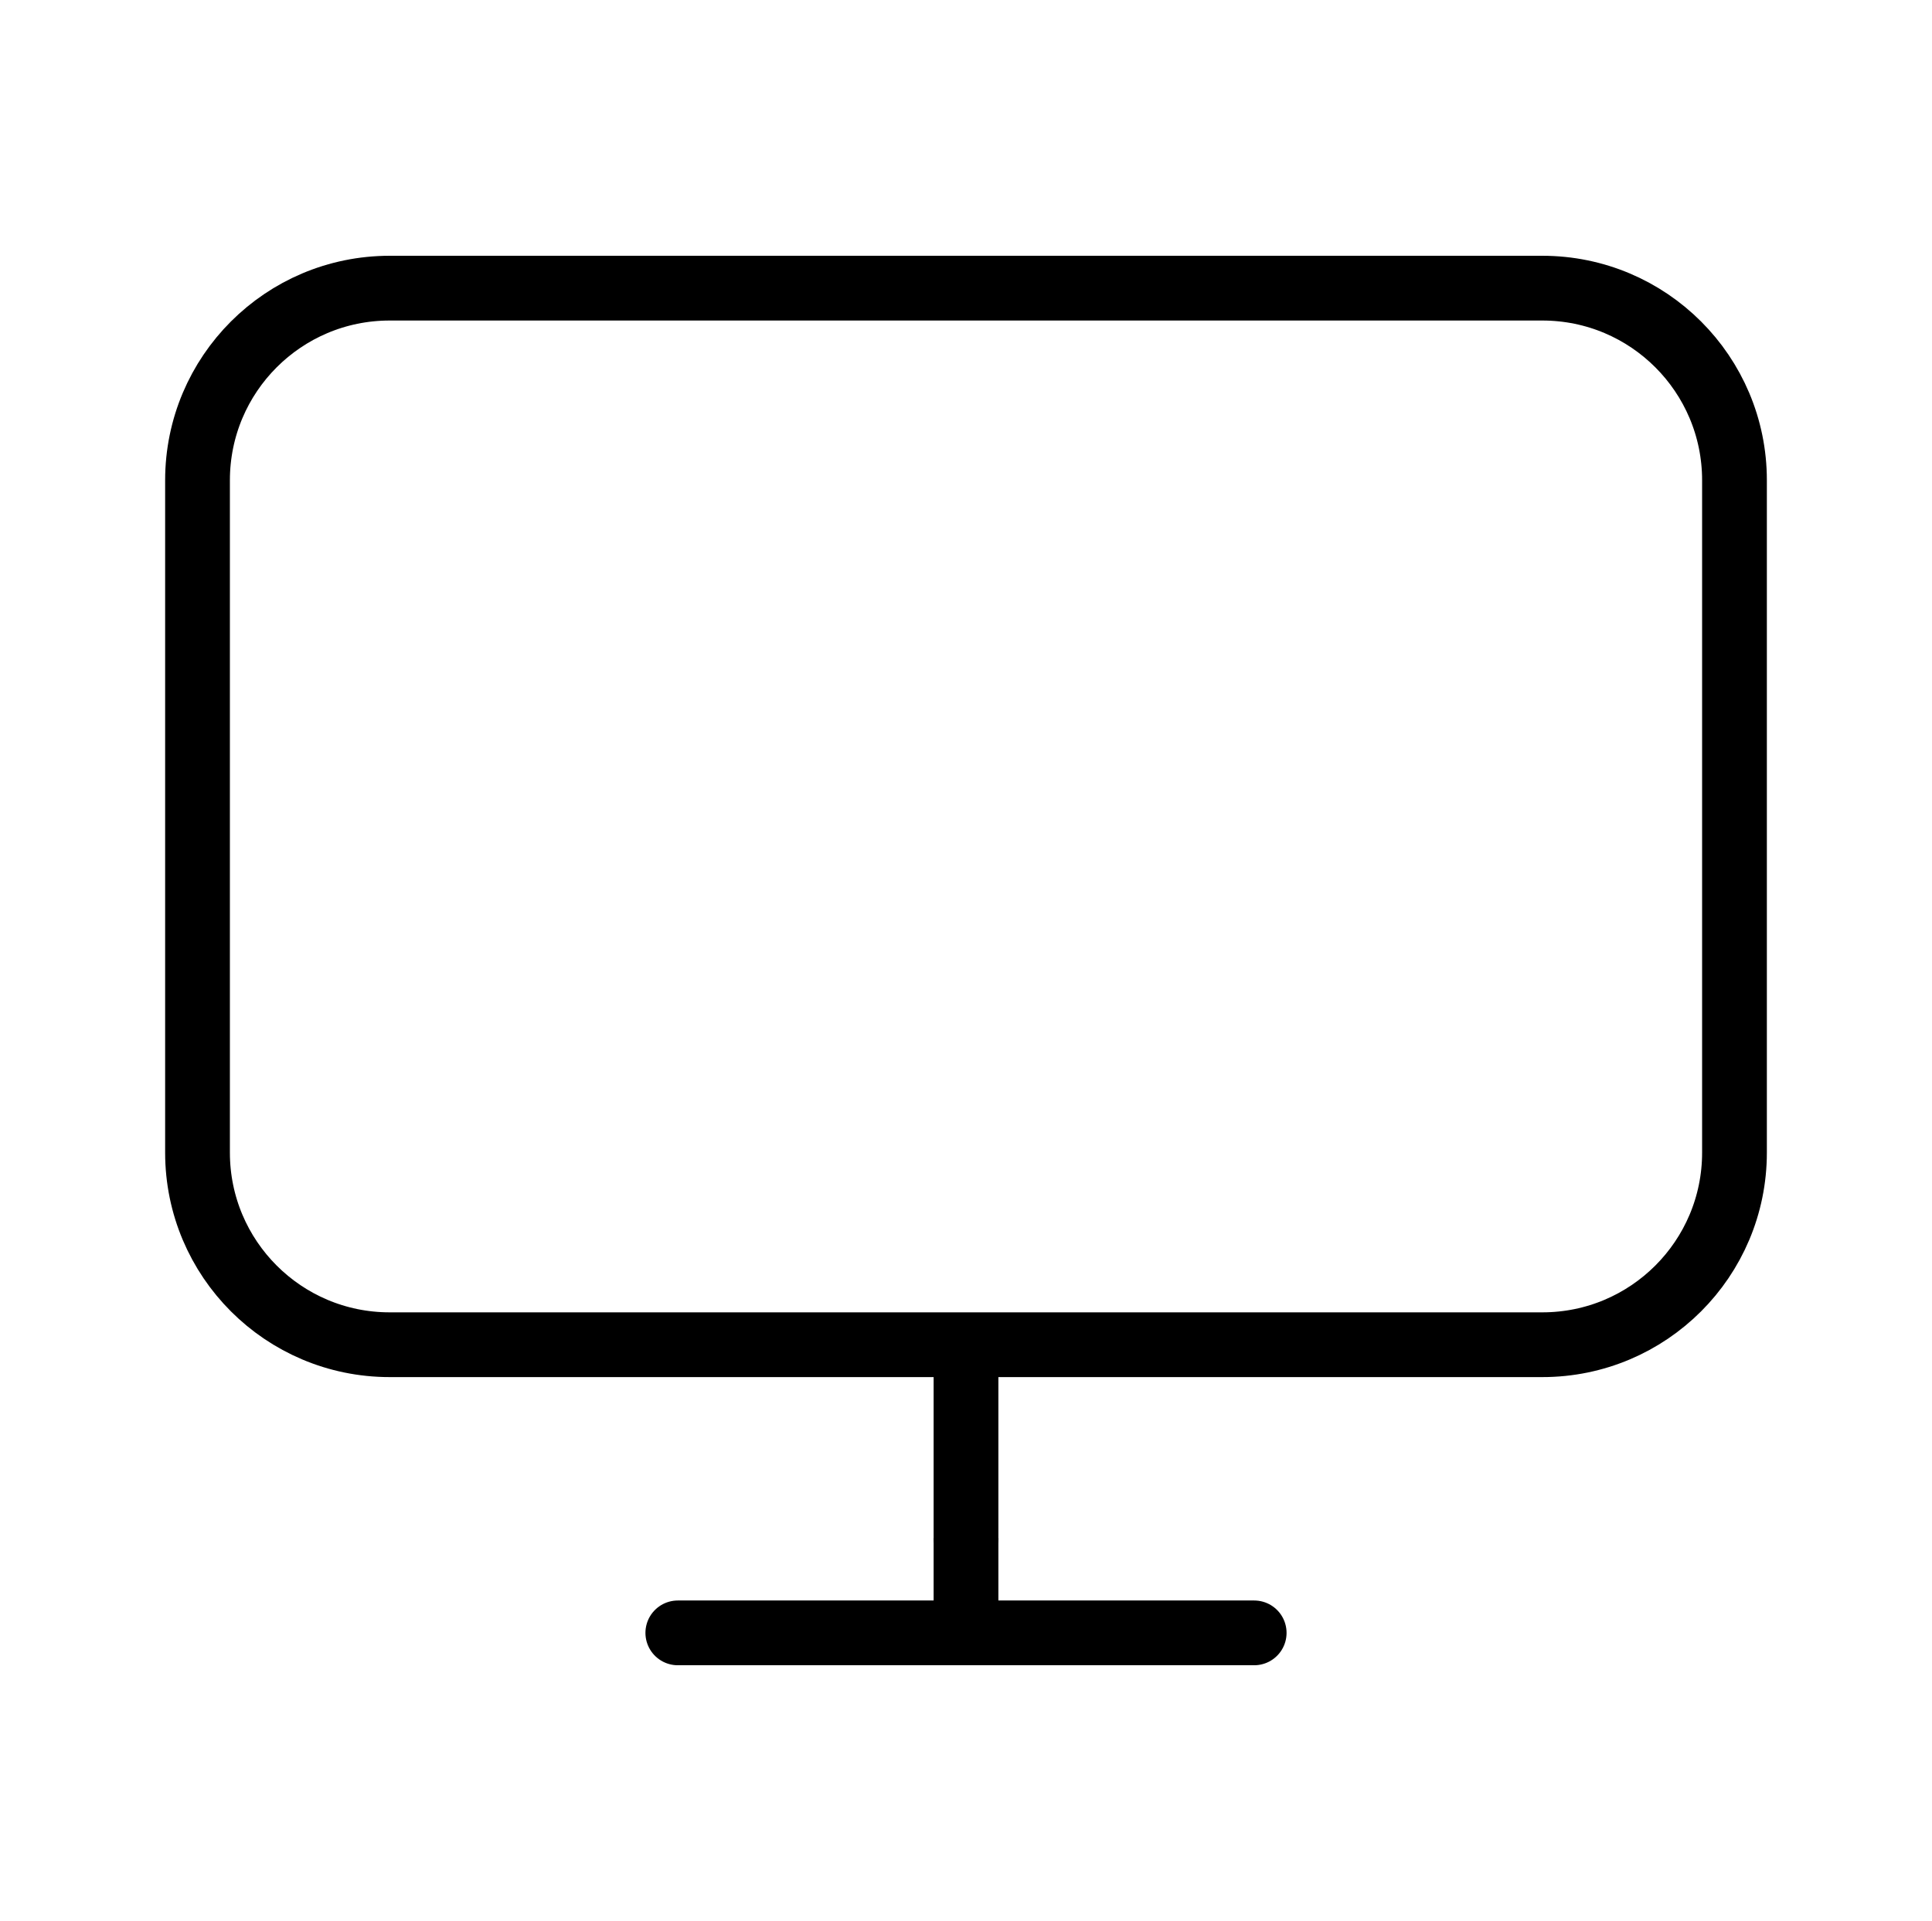 <svg width="179" height="178" viewBox="0 0 179 178" fill="none" xmlns="http://www.w3.org/2000/svg">
<path d="M89.5 124.6V142.4M62.8 151.3H116.2M36.1 124.6H142.9C152.73 124.6 160.7 116.631 160.7 106.8V44.5C160.7 34.669 152.73 26.7 142.9 26.7H36.1C26.269 26.7 18.3 34.669 18.3 44.5V106.8C18.3 116.631 26.269 124.6 36.1 124.6Z" stroke="black" stroke-width="6" stroke-linecap="round" stroke-linejoin="round"/>
<path d="M89.5 142.5V151" stroke="black" stroke-width="6"/>
</svg>
